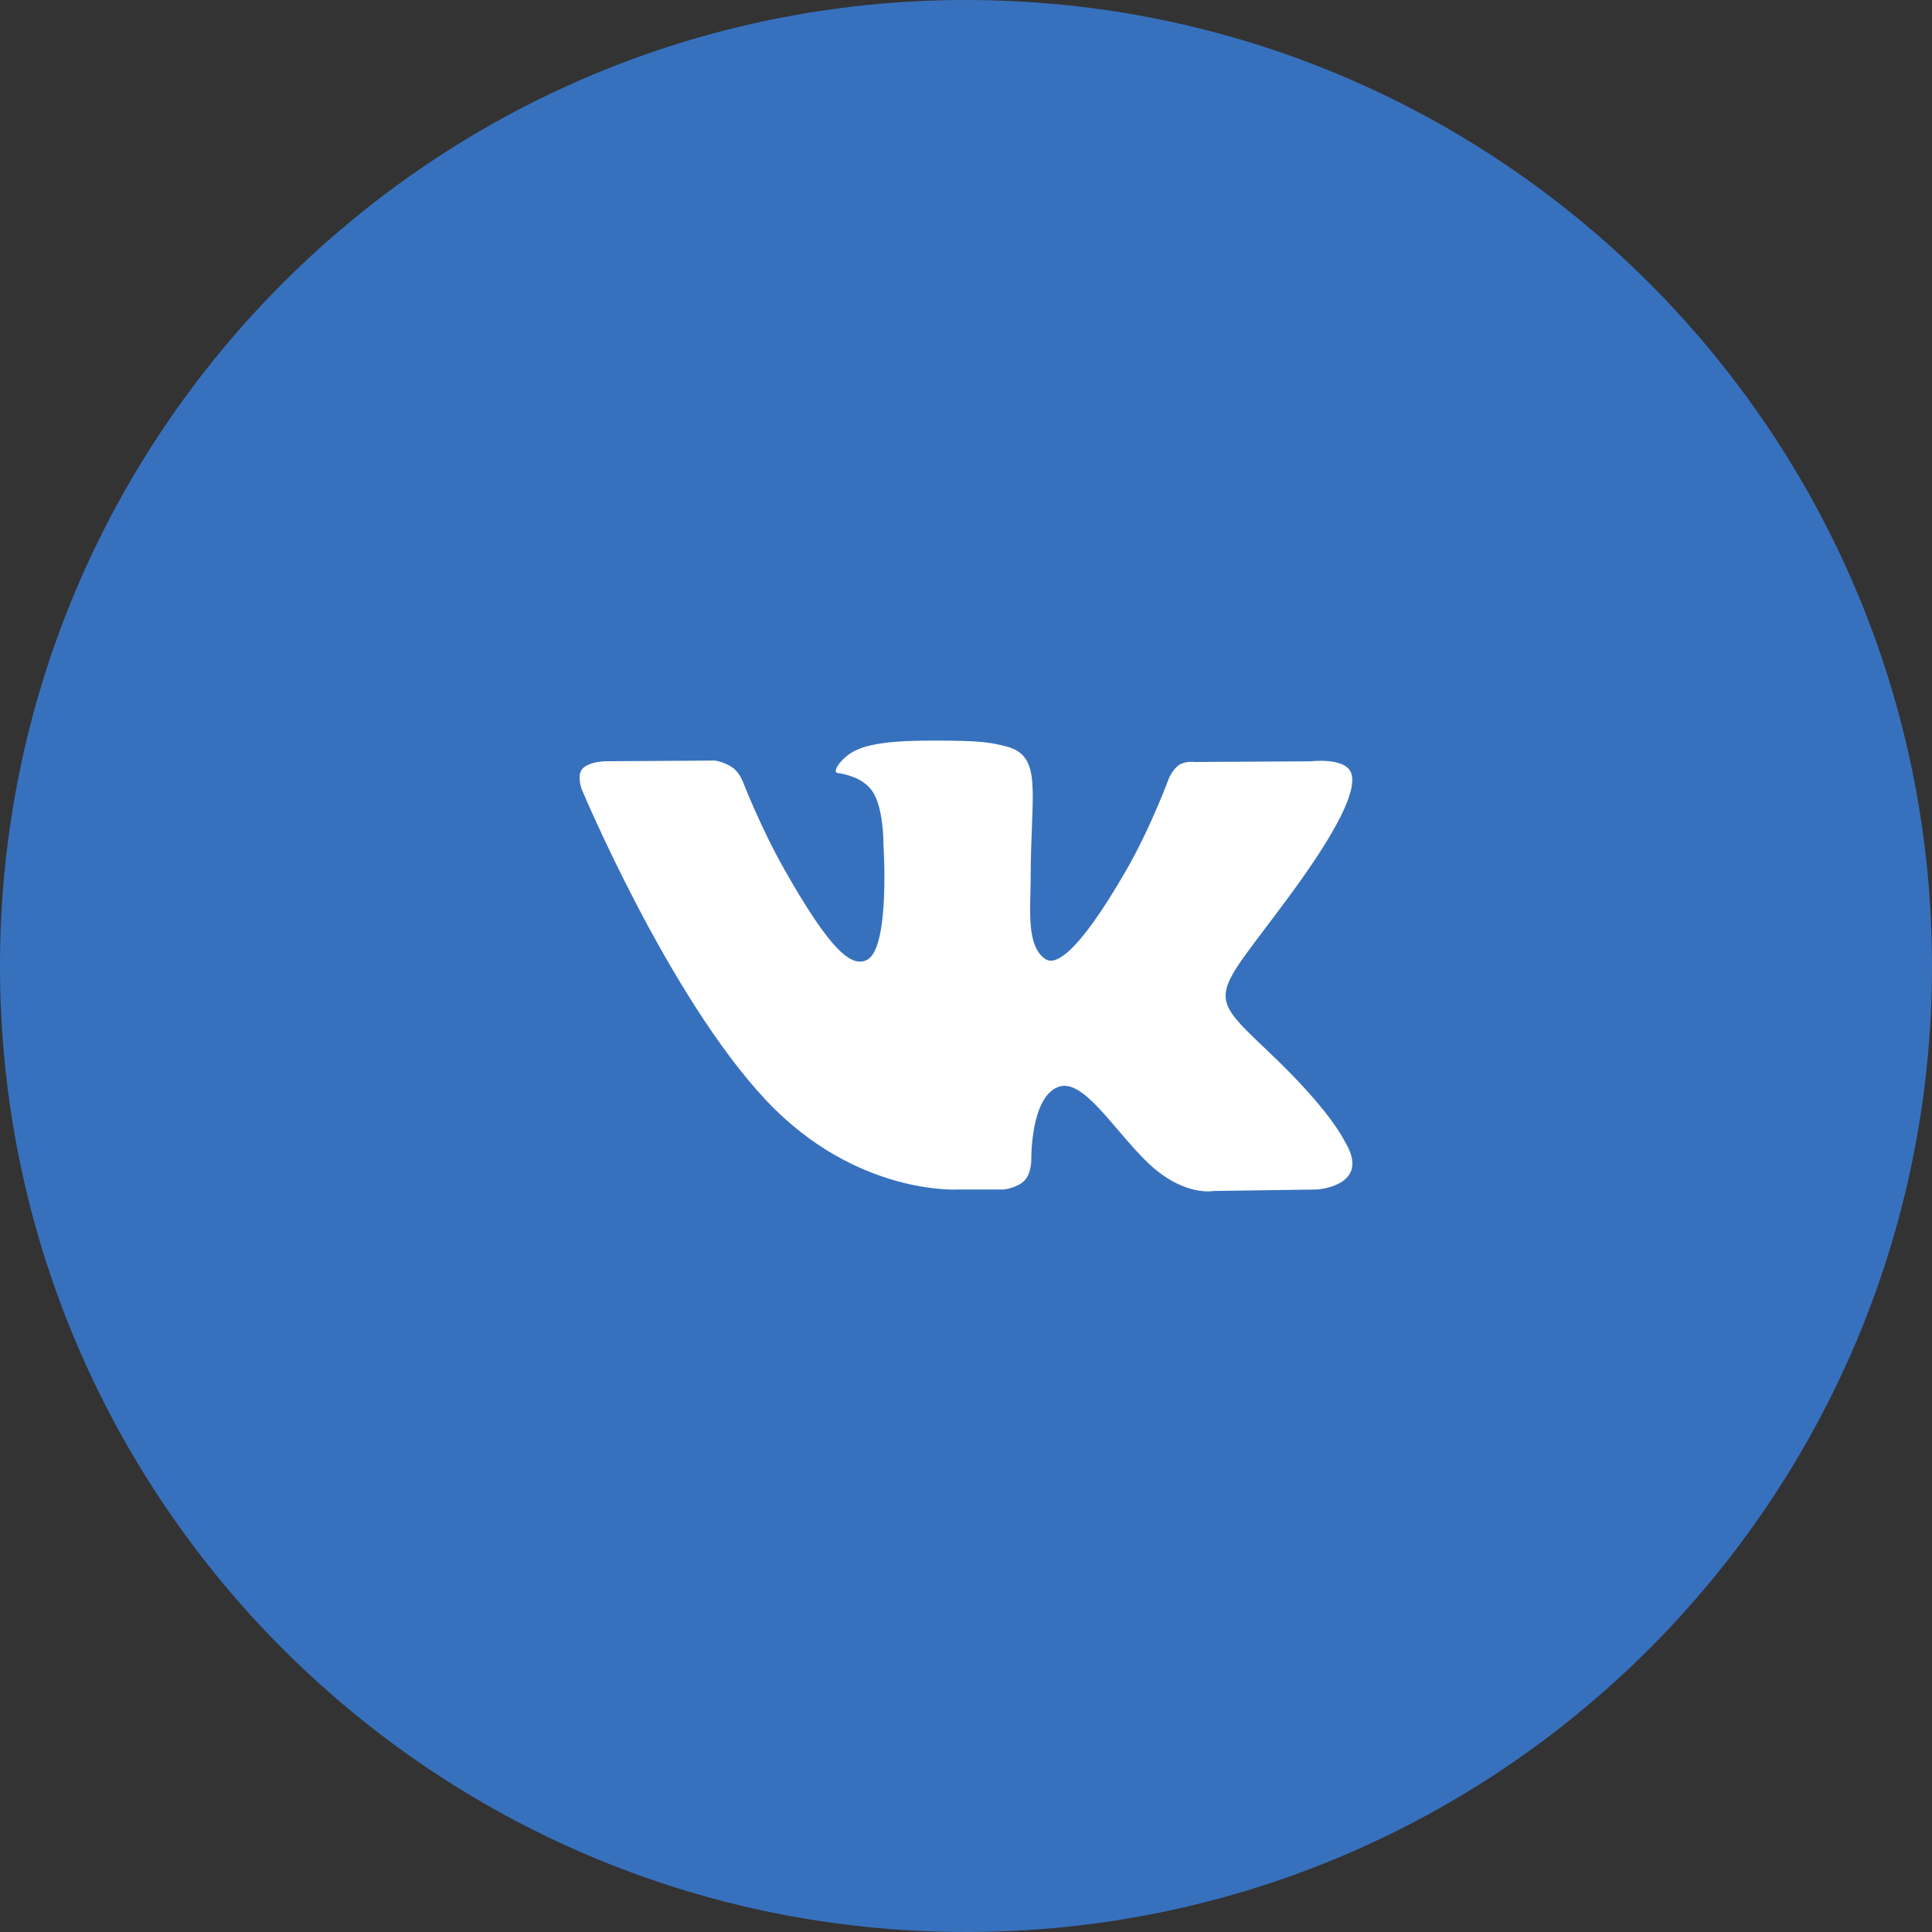 <?xml version="1.0" encoding="UTF-8"?> <svg xmlns="http://www.w3.org/2000/svg" width="60" height="60" viewBox="0 0 60 60" fill="none"><rect x="0" y="0" width="60" height="60" fill="#333333" stroke="none"/> <g clip-path="url(#clip0_57_16570)"> <path d="M30 60C46.569 60 60 46.569 60 30C60 13.431 46.569 0 30 0C13.431 0 0 13.431 0 30C0 46.569 13.431 60 30 60Z" fill="#3771BE"></path> <path d="M29.743 36.941H31.177C31.177 36.941 31.611 36.892 31.831 36.648C32.035 36.424 32.028 36.004 32.028 36.004C32.028 36.004 31.999 34.036 32.893 33.746C33.774 33.461 34.905 35.648 36.104 36.49C37.01 37.127 37.698 36.987 37.698 36.987L40.904 36.941C40.904 36.941 42.581 36.835 41.786 35.487C41.722 35.377 41.322 34.49 39.402 32.668C37.392 30.76 37.662 31.07 40.084 27.771C41.558 25.762 42.148 24.535 41.963 24.011C41.788 23.511 40.703 23.643 40.703 23.643L37.097 23.664C37.097 23.664 36.83 23.627 36.63 23.749C36.437 23.868 36.312 24.144 36.312 24.144C36.312 24.144 35.741 25.699 34.979 27.021C33.372 29.811 32.728 29.958 32.466 29.785C31.855 29.382 32.008 28.162 32.008 27.297C32.008 24.594 32.409 23.466 31.227 23.175C30.834 23.078 30.546 23.014 29.542 23.003C28.255 22.989 27.165 23.008 26.548 23.316C26.137 23.522 25.82 23.98 26.014 24.006C26.252 24.038 26.793 24.155 27.079 24.554C27.45 25.067 27.436 26.224 27.436 26.224C27.436 26.224 27.649 29.406 26.939 29.802C26.452 30.073 25.784 29.52 24.352 26.988C23.618 25.692 23.063 24.258 23.063 24.258C23.063 24.258 22.957 23.991 22.766 23.848C22.535 23.675 22.211 23.62 22.211 23.62L18.782 23.641C18.782 23.641 18.267 23.657 18.078 23.885C17.91 24.089 18.065 24.509 18.065 24.509C18.065 24.509 20.75 30.931 23.789 34.168C26.578 37.136 29.743 36.941 29.743 36.941Z" fill="white"></path> </g> <defs> <clipPath id="clip0_57_16570"> <rect width="60" height="60" fill="white"></rect> </clipPath> </defs> </svg> 
